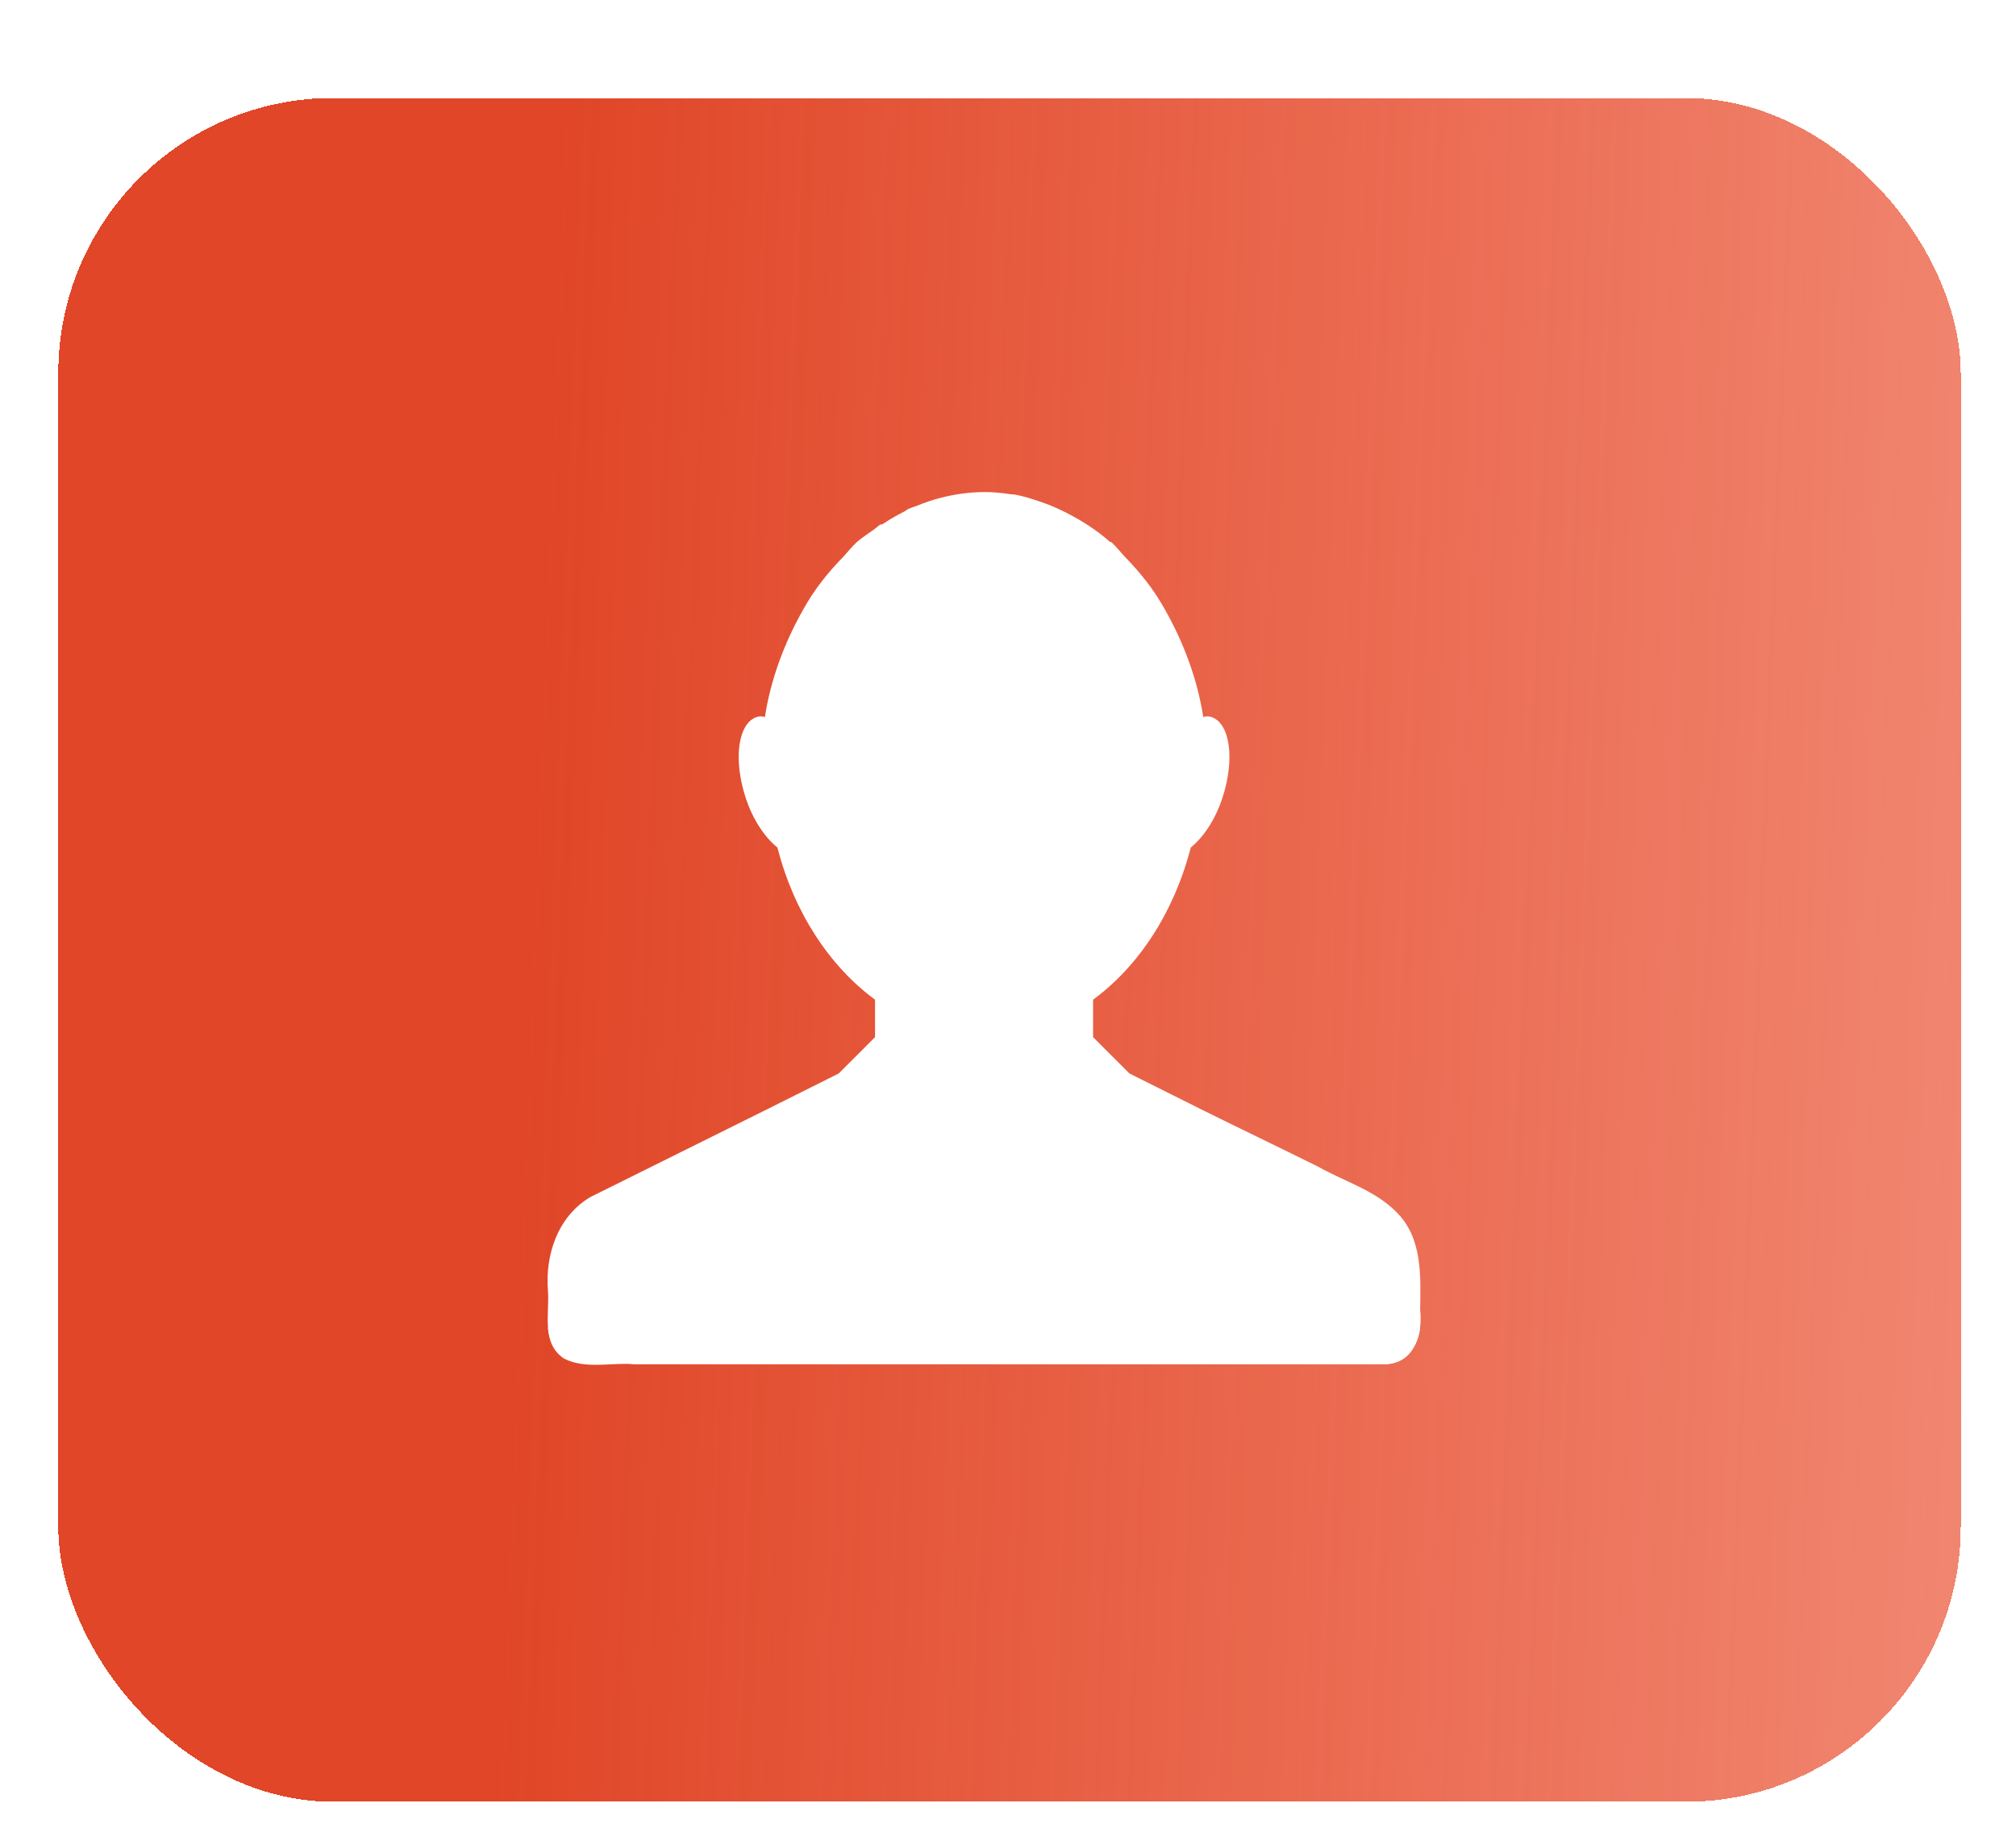 <svg width="84" height="76" viewBox="0 0 84 76" fill="none" xmlns="http://www.w3.org/2000/svg">
<g filter="url(#filter0_d_2813_585)">
<g filter="url(#filter1_d_2813_585)">
<rect x="2.428" y="0.395" width="79.271" height="70.994" rx="11.468" fill="url(#paint0_linear_2813_585)" shape-rendering="crispEdges"/>
</g>
<path d="M41.003 18.66C40.39 18.66 39.784 18.751 39.204 18.896C38.865 18.983 38.538 19.095 38.211 19.228C38.085 19.279 37.956 19.312 37.833 19.37C37.781 19.394 37.742 19.439 37.691 19.464C37.383 19.617 37.082 19.793 36.792 19.985C36.751 20.011 36.69 20.005 36.65 20.032C36.564 20.091 36.497 20.16 36.413 20.221C36.176 20.392 35.926 20.548 35.703 20.742C35.5 20.925 35.326 21.154 35.136 21.357C34.492 22.017 33.934 22.715 33.479 23.534C32.699 24.901 32.116 26.441 31.871 28.029C31.752 28.003 31.643 27.995 31.539 28.029C30.744 28.287 30.548 29.798 31.066 31.388C31.37 32.321 31.876 33.056 32.391 33.47C33.084 36.162 34.55 38.406 36.46 39.811V41.372L34.946 42.886L31.918 44.4C29.469 45.613 27.03 46.83 24.584 48.043C23.228 48.86 22.704 50.465 22.833 51.97C22.896 52.918 22.554 54.131 23.495 54.762C24.39 55.223 25.458 54.923 26.429 54.999C29.271 54.997 32.105 54.999 34.946 54.999C38.987 55 43.018 54.999 47.059 54.999C50.644 54.999 54.217 55.005 57.801 54.999C58.964 54.917 59.286 53.689 59.173 52.727C59.194 51.316 59.277 49.736 58.179 48.657C57.283 47.746 56.008 47.386 54.915 46.765C53.308 45.97 51.693 45.195 50.088 44.4L47.059 42.886L45.545 41.372V39.811C47.456 38.406 48.922 36.162 49.615 33.47C50.13 33.056 50.636 32.321 50.939 31.388C51.457 29.798 51.261 28.287 50.466 28.029C50.362 27.995 50.254 28.003 50.135 28.029C49.889 26.441 49.306 24.901 48.527 23.534C48.072 22.715 47.514 22.017 46.87 21.357C46.679 21.154 46.505 20.925 46.302 20.742C46.293 20.733 46.264 20.75 46.255 20.742C45.662 20.212 45.003 19.805 44.316 19.464C44.142 19.379 43.972 19.3 43.795 19.228C43.668 19.176 43.545 19.131 43.416 19.086C43.03 18.952 42.635 18.823 42.232 18.755C42.202 18.749 42.169 18.759 42.139 18.755C41.761 18.695 41.389 18.656 41.003 18.66Z" fill="white"/>
<path d="M22.833 53.485C22.873 53.939 23.024 54.393 23.495 54.696C24.39 55.15 25.458 54.847 26.429 54.998H34.946H47.059H57.801C58.673 54.847 59.076 54.242 59.173 53.485H22.833Z" fill="white"/>
</g>
<defs>
<filter id="filter0_d_2813_585" x="0.583" y="0.395" width="82.96" height="74.683" filterUnits="userSpaceOnUse" color-interpolation-filters="sRGB">
<feFlood flood-opacity="0" result="BackgroundImageFix"/>
<feColorMatrix in="SourceAlpha" type="matrix" values="0 0 0 0 0 0 0 0 0 0 0 0 0 0 0 0 0 0 127 0" result="hardAlpha"/>
<feOffset dy="1.844"/>
<feGaussianBlur stdDeviation="0.922"/>
<feComposite in2="hardAlpha" operator="out"/>
<feColorMatrix type="matrix" values="0 0 0 0 0 0 0 0 0 0 0 0 0 0 0 0 0 0 0.25 0"/>
<feBlend mode="normal" in2="BackgroundImageFix" result="effect1_dropShadow_2813_585"/>
<feBlend mode="normal" in="SourceGraphic" in2="effect1_dropShadow_2813_585" result="shape"/>
</filter>
<filter id="filter1_d_2813_585" x="0.583" y="0.395" width="82.96" height="74.683" filterUnits="userSpaceOnUse" color-interpolation-filters="sRGB">
<feFlood flood-opacity="0" result="BackgroundImageFix"/>
<feColorMatrix in="SourceAlpha" type="matrix" values="0 0 0 0 0 0 0 0 0 0 0 0 0 0 0 0 0 0 127 0" result="hardAlpha"/>
<feOffset dy="1.844"/>
<feGaussianBlur stdDeviation="0.922"/>
<feComposite in2="hardAlpha" operator="out"/>
<feColorMatrix type="matrix" values="0 0 0 0 0 0 0 0 0 0 0 0 0 0 0 0 0 0 0.25 0"/>
<feBlend mode="normal" in2="BackgroundImageFix" result="effect1_dropShadow_2813_585"/>
<feBlend mode="normal" in="SourceGraphic" in2="effect1_dropShadow_2813_585" result="shape"/>
</filter>
<linearGradient id="paint0_linear_2813_585" x1="23.626" y1="-7.807" x2="94.053" y2="-5.053" gradientUnits="userSpaceOnUse">
<stop stop-color="#E04627"/>
<stop offset="1" stop-color="#EB4625" stop-opacity="0.6"/>
</linearGradient>
</defs>
</svg>
